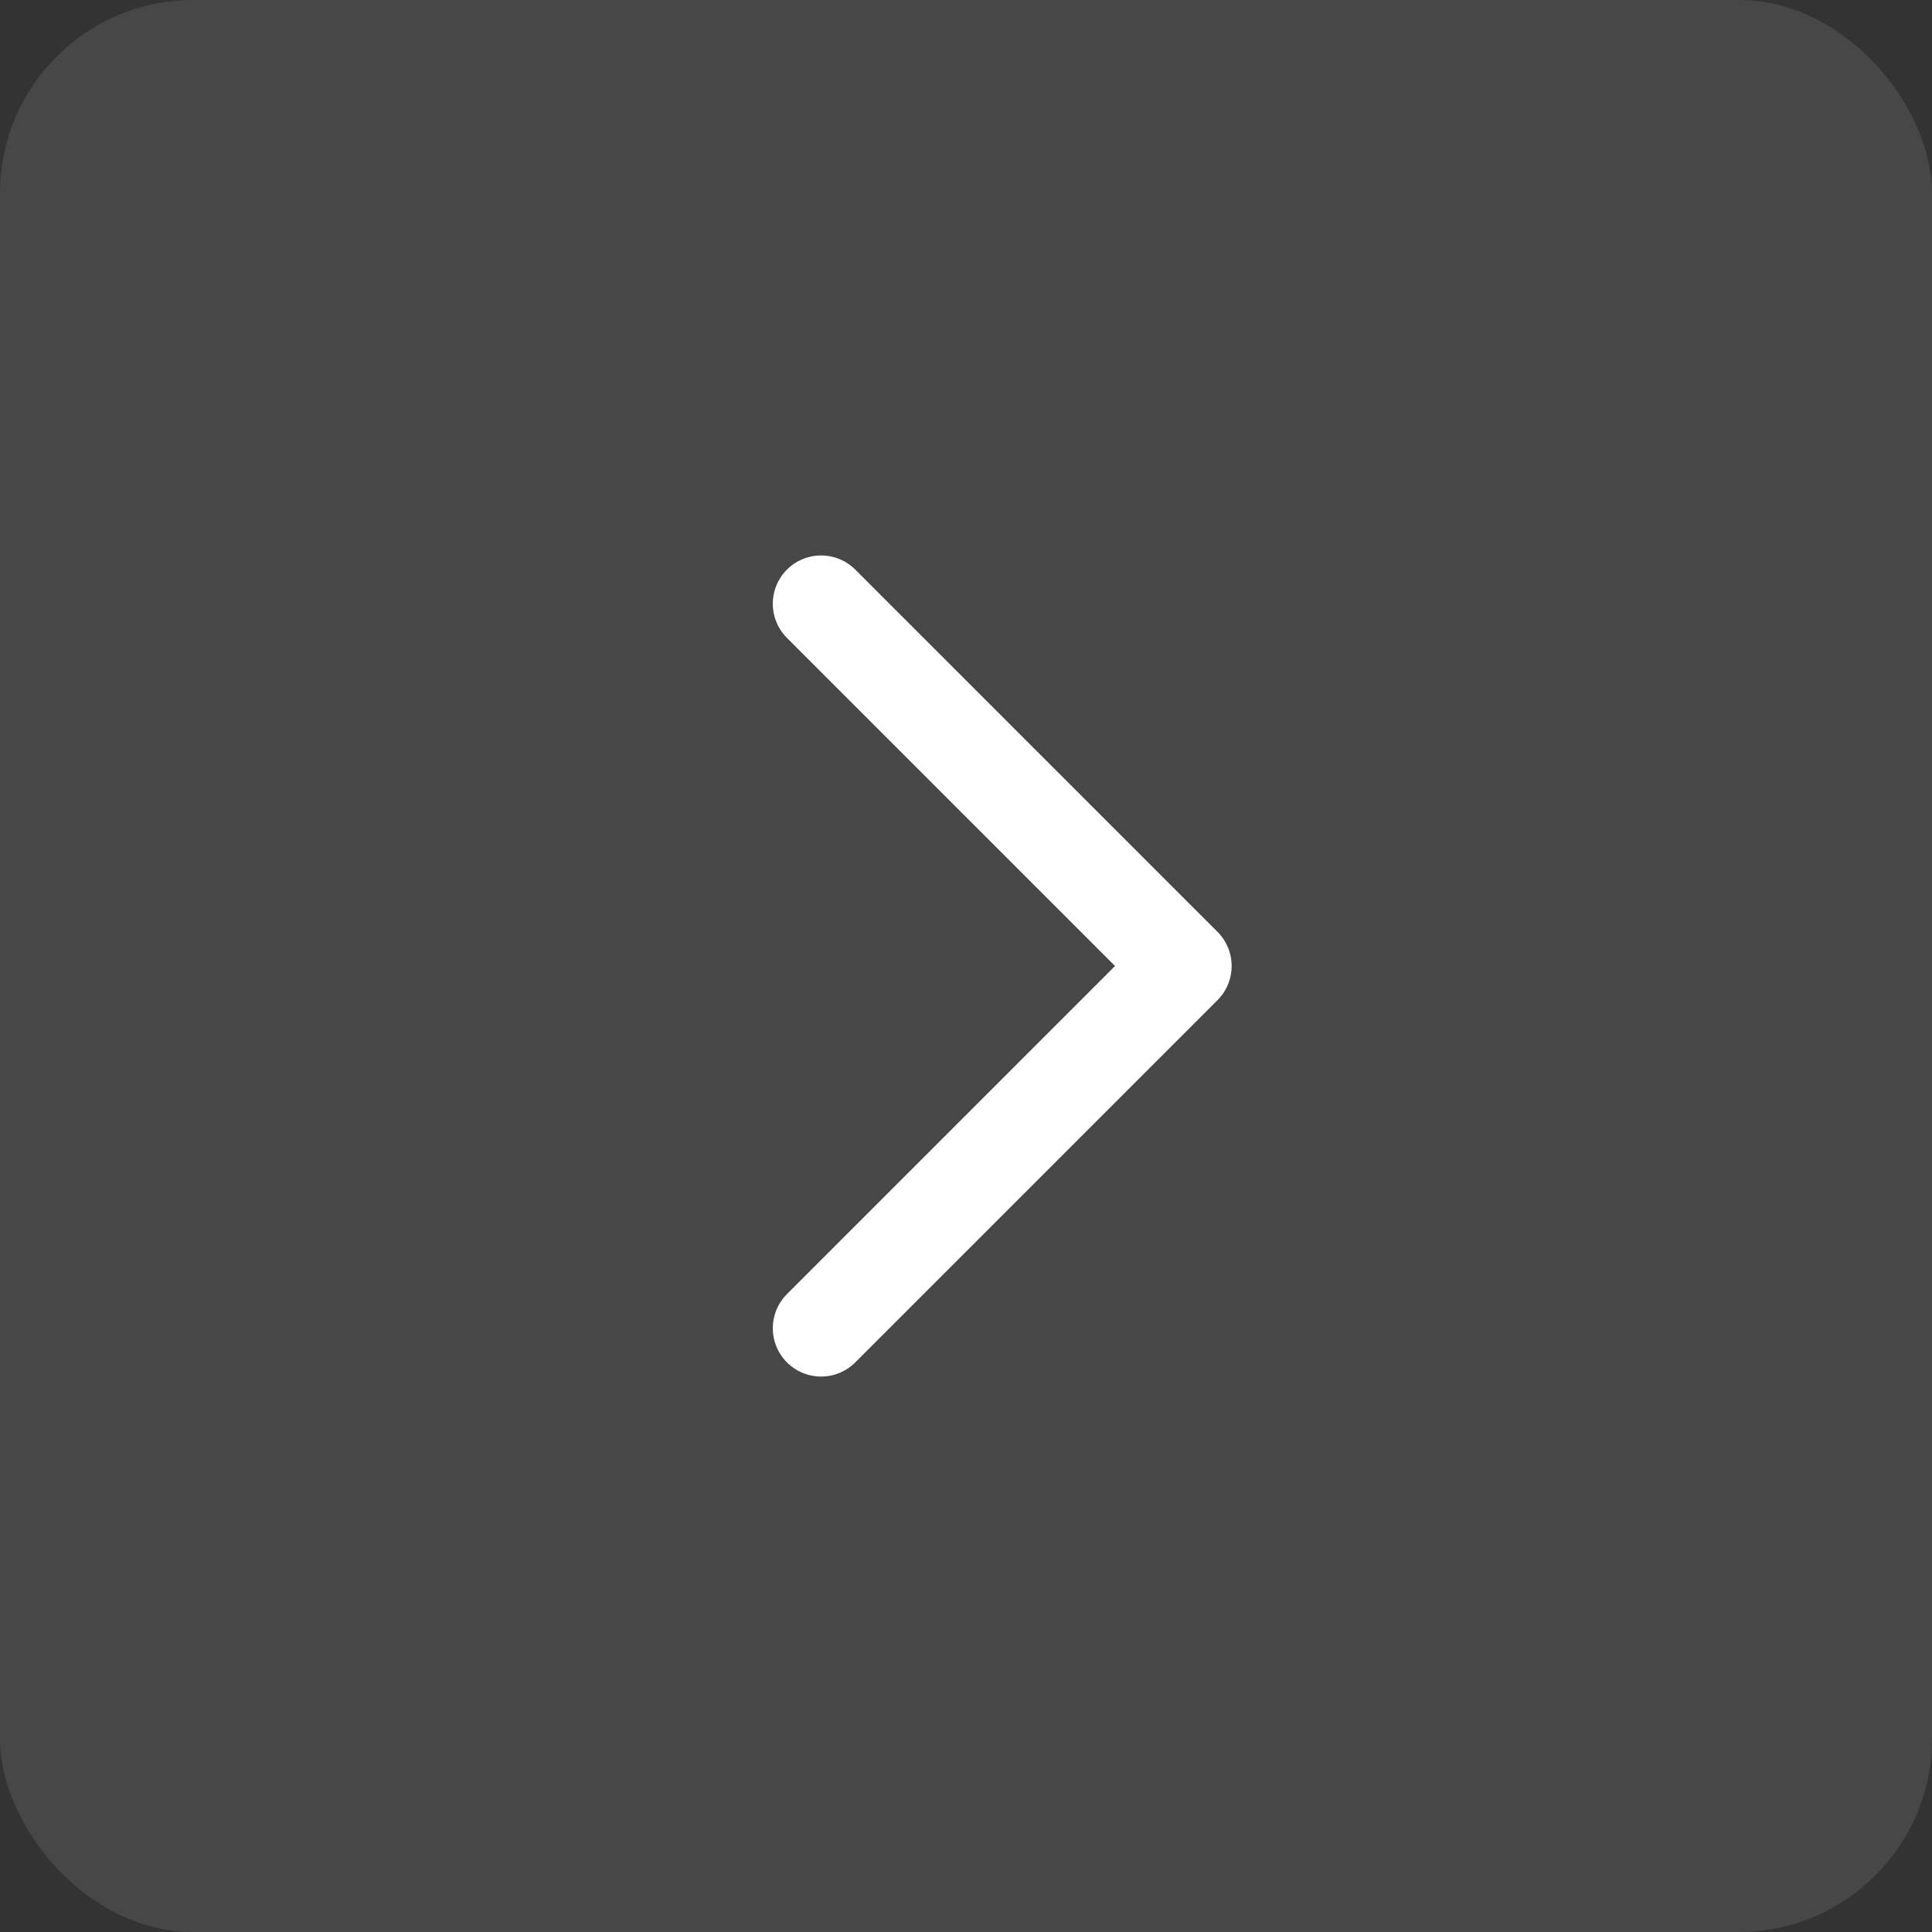 <?xml version="1.0" encoding="UTF-8"?> <svg xmlns="http://www.w3.org/2000/svg" width="20" height="20" viewBox="0 0 20 20" fill="none"><rect x="0" y="0" width="20" height="20" fill="#333333" stroke="none"/><rect width="20" height="20" rx="2" fill="white" fill-opacity="0.1"></rect><path d="M8.5 6.25L12.25 10L8.5 13.75" stroke="white" stroke-linecap="round" stroke-linejoin="round"></path></svg> 